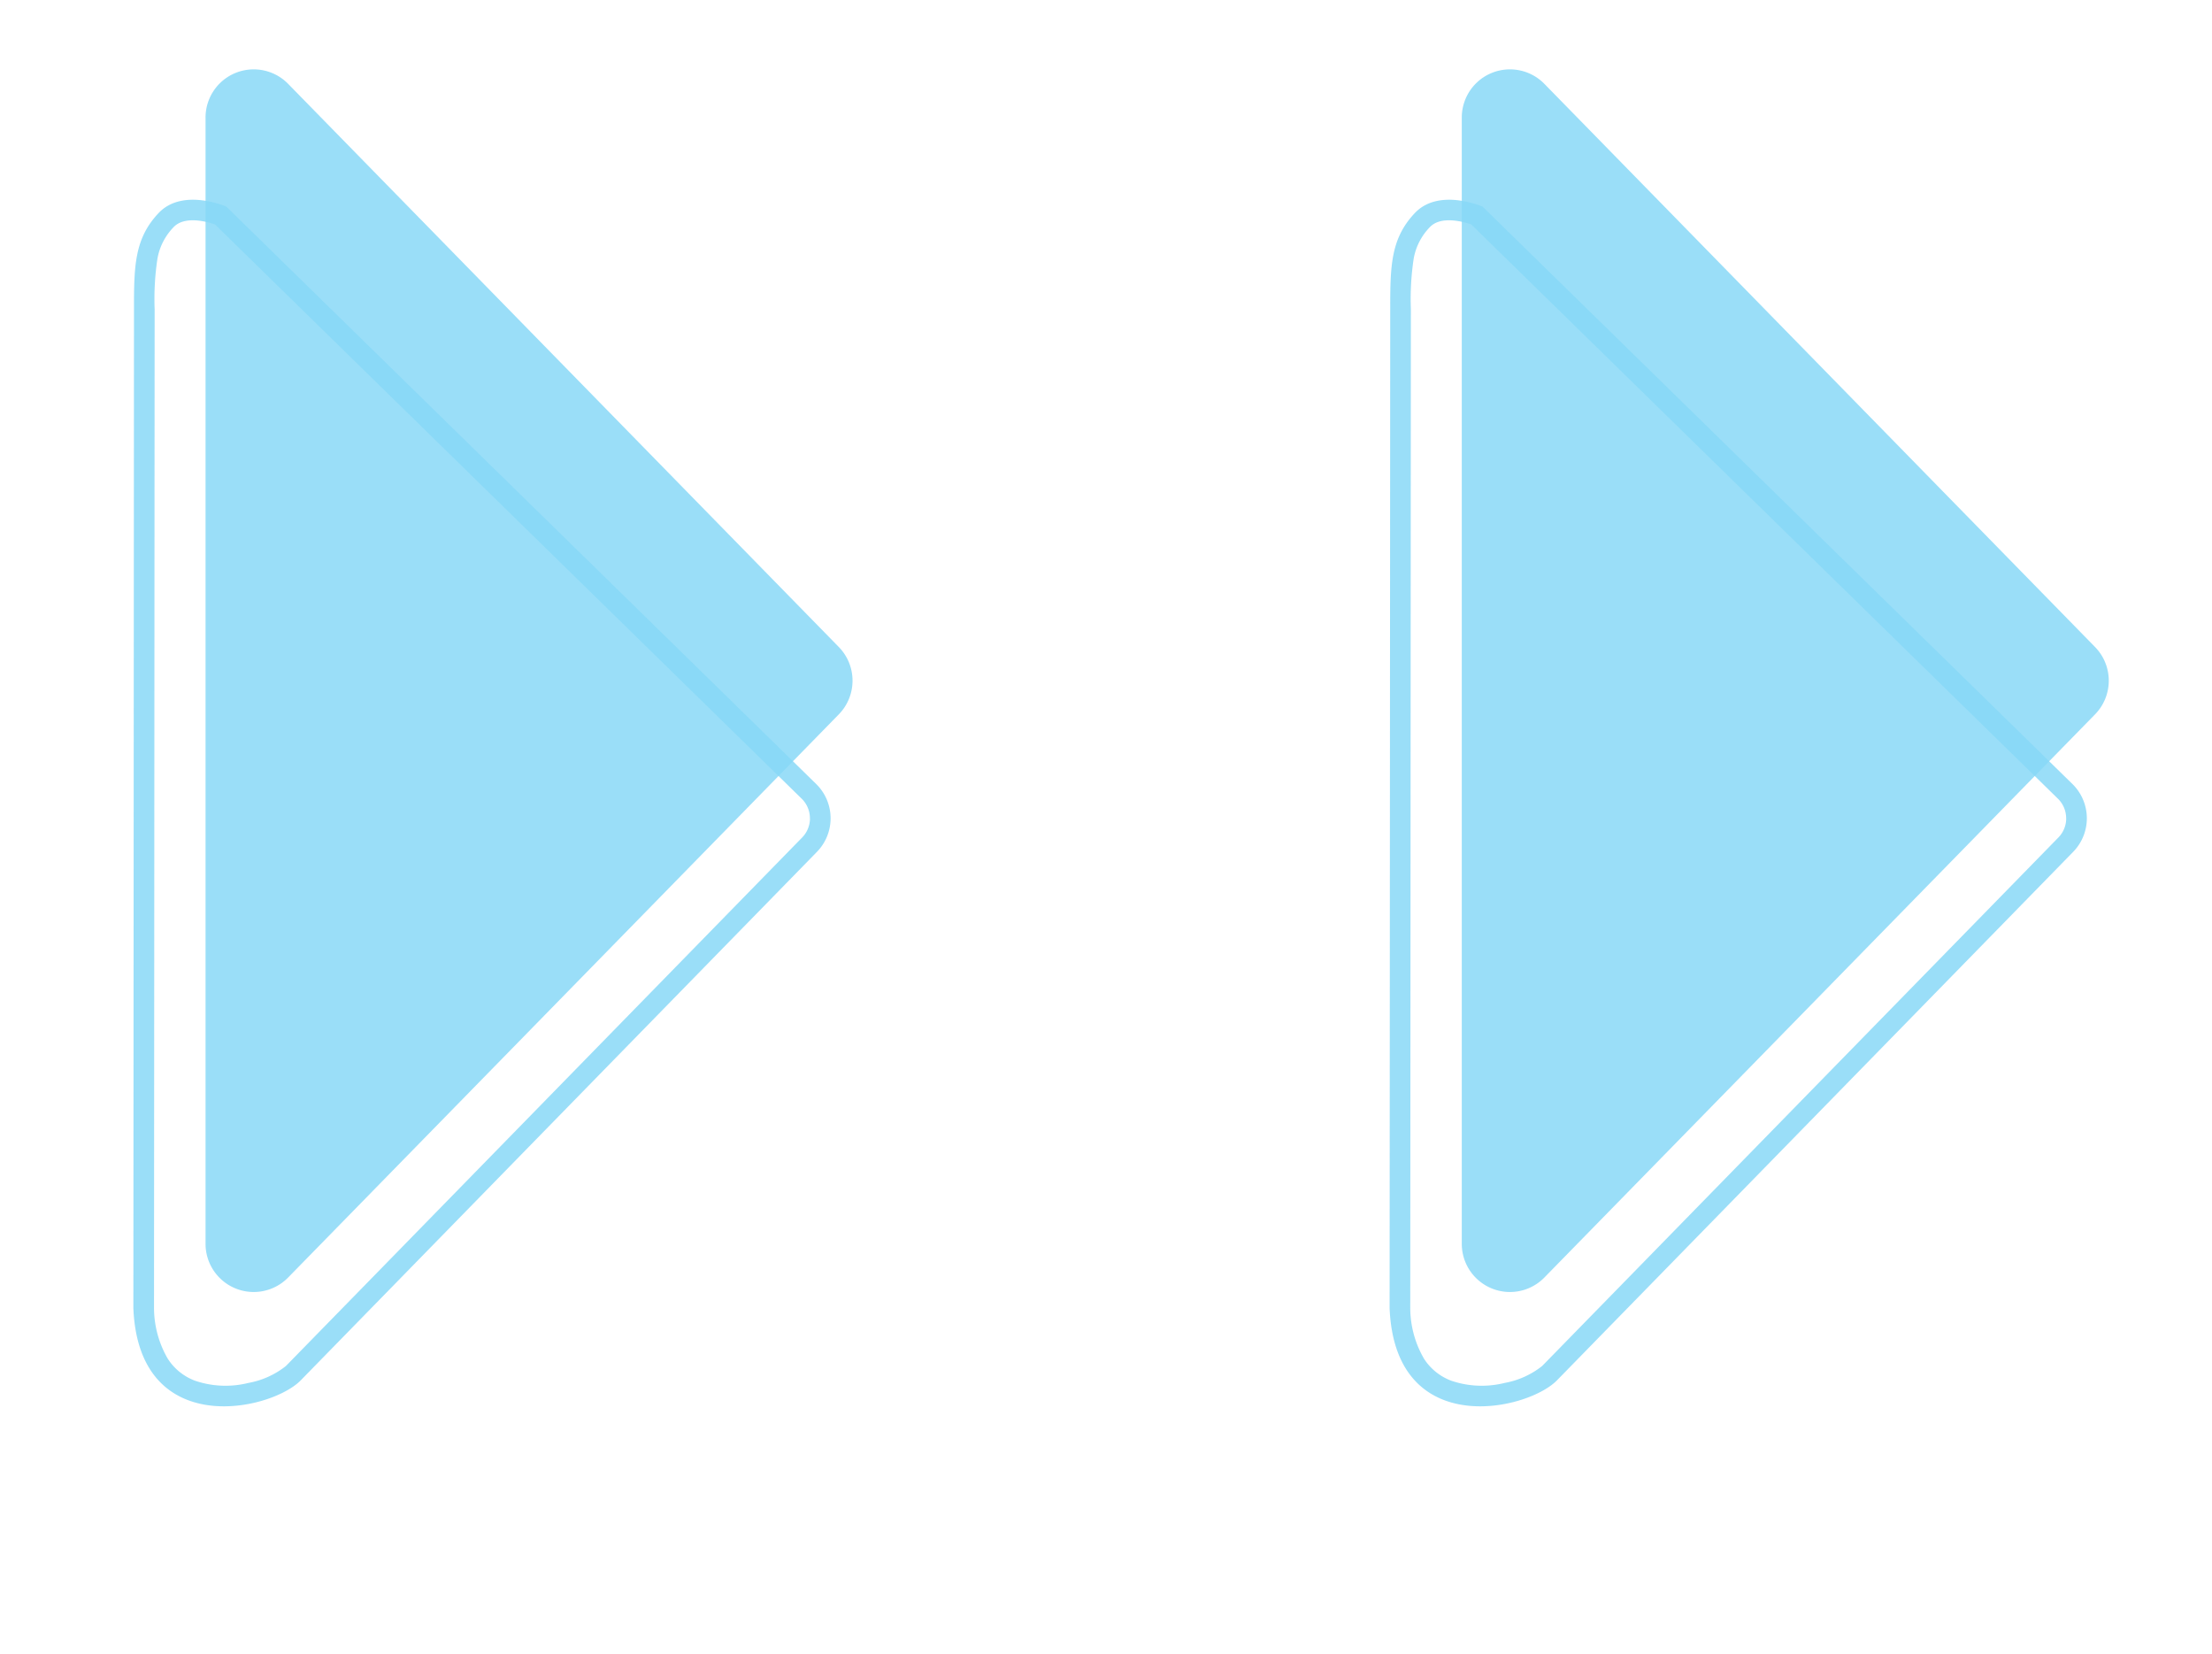 <svg xmlns="http://www.w3.org/2000/svg" xmlns:xlink="http://www.w3.org/1999/xlink" width="113.849" height="85.126" viewBox="0 0 113.849 85.126">
  <defs>
    <linearGradient id="linear-gradient" x1="0.5" x2="0.5" y2="1" gradientUnits="objectBoundingBox">
      <stop offset="0" stop-color="#00adee"/>
      <stop offset="1" stop-color="#00adee"/>
    </linearGradient>
  </defs>
  <g id="Group_21130" data-name="Group 21130" transform="translate(0)" opacity="0.47">
    <g id="Group_603" data-name="Group 603" transform="translate(0 0)">
      <path id="Polygon_3" data-name="Polygon 3" d="M29.722.707a2.479,2.479,0,0,1,3.467,0L62.167,29.048A2.479,2.479,0,0,1,60.434,33.3H2.477A2.479,2.479,0,0,1,.744,29.048Z" transform="translate(43.879 3.572) rotate(90)" opacity="0.84" fill="url(#linear-gradient)"/>
      <path id="Path_2519" data-name="Path 2519" d="M41.253.984a3.4,3.4,0,0,1,4.784,0L83.306,37.4c2.156,2.136,4.184,11.421-5.111,11.8L7.721,49.149c-3.034,0-4.98-.03-6.785-1.737S.493,42.631.493,42.631Z" transform="translate(49.193 0) rotate(90)" fill="none"/>
      <path id="Path_2520" data-name="Path 2520" d="M31.835,1.065a1.408,1.408,0,0,0-.992.405L1.273,31.684c-.144.42-.458,1.565.141,2.131a3.089,3.089,0,0,0,1.619.831,13.811,13.811,0,0,0,2.6.145l51.382.032a5.219,5.219,0,0,0,2.627-.707,2.861,2.861,0,0,0,1.13-1.394,4.869,4.869,0,0,0,.117-2.759,4.345,4.345,0,0,0-.87-1.928L32.831,1.473a1.408,1.408,0,0,0-1-.411m0-1.062a2.471,2.471,0,0,1,1.745.718L60.765,27.28c1.573,1.558,3.052,8.331-3.728,8.606l-51.4-.032c-2.213,0-3.633-.022-4.949-1.267S.358,31.1.358,31.1L30.09.721A2.471,2.471,0,0,1,31.835,0Z" transform="translate(42.75 10.275) rotate(90)" opacity="0.84" fill="url(#linear-gradient)"/>
    </g>
    <g id="Group_21122" data-name="Group 21122" transform="translate(64.657 0)">
      <path id="Polygon_3-2" data-name="Polygon 3" d="M29.722.707a2.479,2.479,0,0,1,3.467,0L62.167,29.048A2.479,2.479,0,0,1,60.434,33.3H2.477A2.479,2.479,0,0,1,.744,29.048Z" transform="translate(43.879 3.572) rotate(90)" opacity="0.84" fill="url(#linear-gradient)"/>
      <path id="Path_2519-2" data-name="Path 2519" d="M41.253.984a3.4,3.4,0,0,1,4.784,0L83.306,37.4c2.156,2.136,4.184,11.421-5.111,11.8L7.721,49.149c-3.034,0-4.98-.03-6.785-1.737S.493,42.631.493,42.631Z" transform="translate(49.193 0) rotate(90)" fill="none"/>
      <path id="Path_2520-2" data-name="Path 2520" d="M31.835,1.065a1.408,1.408,0,0,0-.992.405L1.273,31.684c-.144.42-.458,1.565.141,2.131a3.089,3.089,0,0,0,1.619.831,13.811,13.811,0,0,0,2.6.145l51.382.032a5.219,5.219,0,0,0,2.627-.707,2.861,2.861,0,0,0,1.13-1.394,4.869,4.869,0,0,0,.117-2.759,4.345,4.345,0,0,0-.87-1.928L32.831,1.473a1.408,1.408,0,0,0-1-.411m0-1.062a2.471,2.471,0,0,1,1.745.718L60.765,27.28c1.573,1.558,3.052,8.331-3.728,8.606l-51.4-.032c-2.213,0-3.633-.022-4.949-1.267S.358,31.1.358,31.1L30.09.721A2.471,2.471,0,0,1,31.835,0Z" transform="translate(42.75 10.275) rotate(90)" opacity="0.84" fill="url(#linear-gradient)"/>
    </g>
  </g>
</svg>
